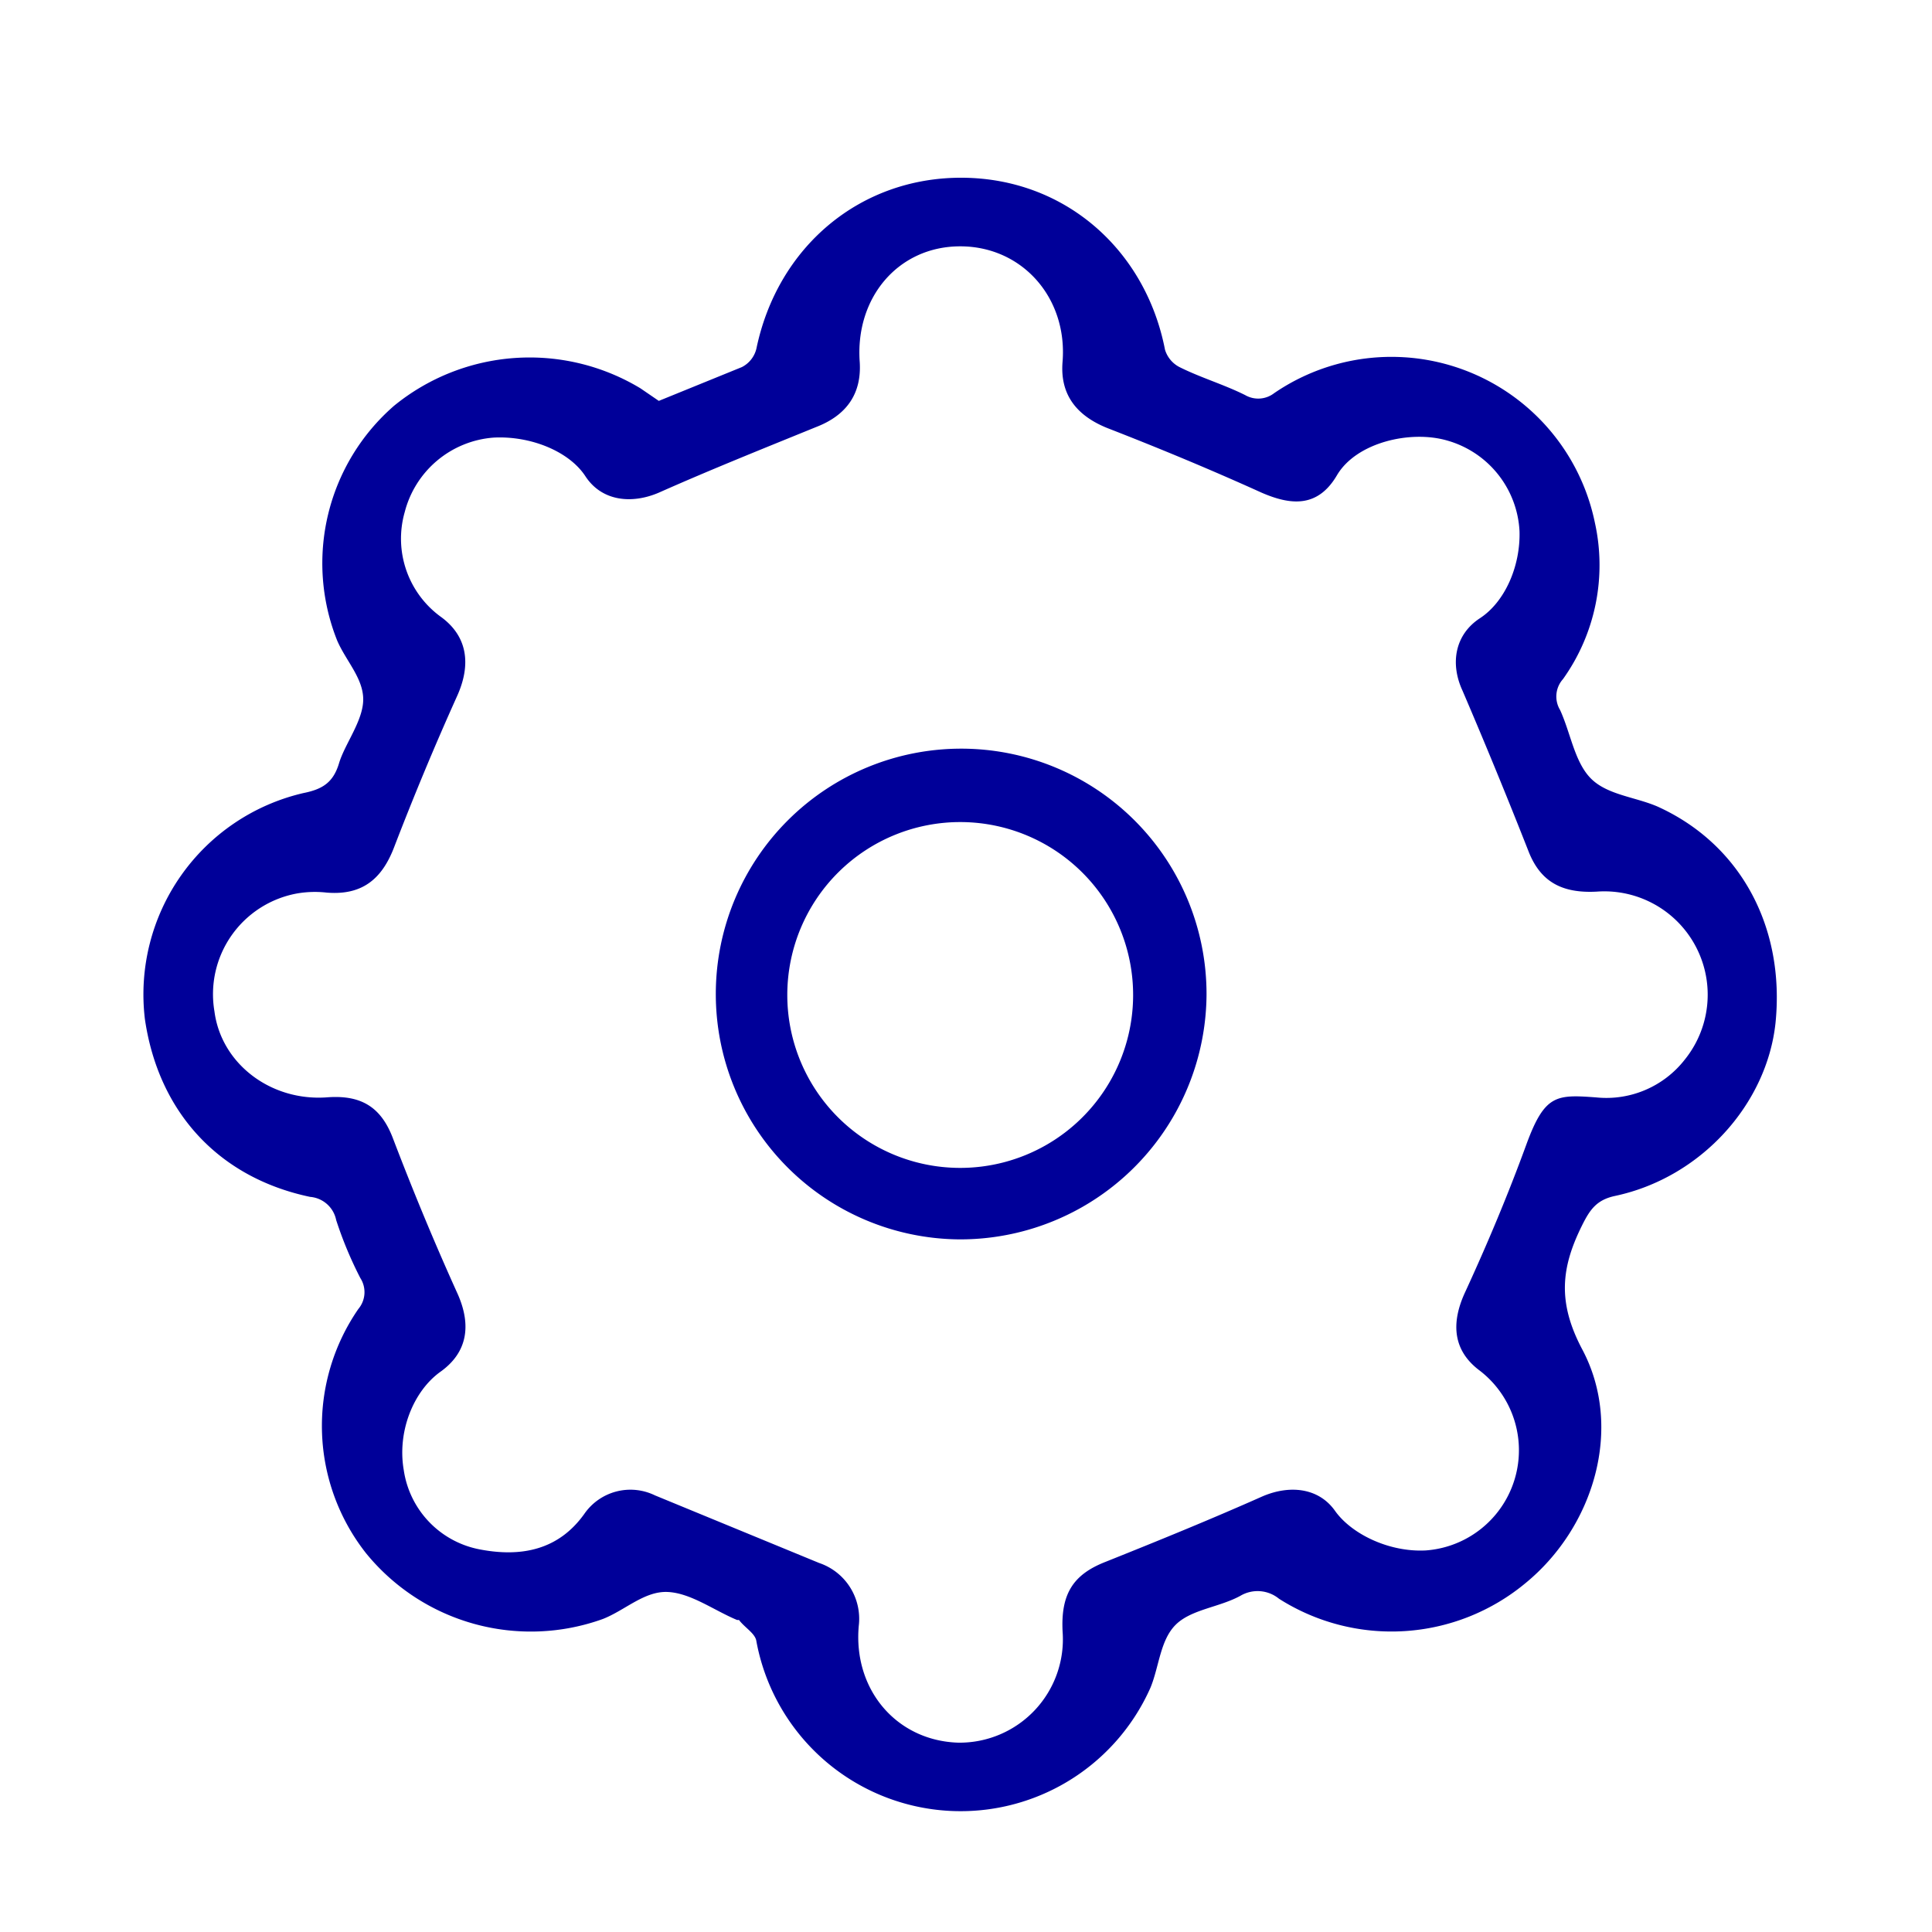 <svg xmlns="http://www.w3.org/2000/svg" id="fdbac2ae-5212-47a9-944c-3223cf9b5461" data-name="Capa 1" viewBox="0 0 200 200"><title>iconos</title><path d="M68.2,41.5,76.8,38a2.9,2.9,0,0,0,1.5-1.9c2.2-10.6,10.8-17.8,21.4-17.7s18.9,7.5,20.9,17.8a3,3,0,0,0,1.5,1.8c2.2,1.1,4.6,1.8,6.8,2.9a2.7,2.7,0,0,0,3-.2,21.5,21.5,0,0,1,33.2,13.4,20.3,20.3,0,0,1-3.3,16.2,2.7,2.7,0,0,0-.3,3.2c1.1,2.4,1.5,5.4,3.2,7.1s4.6,1.9,6.9,2.9c8.6,3.9,13.2,12.5,12.2,22.4-.9,8.4-7.7,16-16.6,17.9-1.9.4-2.6,1.4-3.4,3-2.2,4.4-2.6,8,0,12.9,4.3,8.1,1.2,18.4-5.9,24.2a21.7,21.7,0,0,1-25.5,1.6,3.5,3.5,0,0,0-4-.3c-2.2,1.2-5.1,1.4-6.7,3s-1.7,4.3-2.6,6.5a21.5,21.5,0,0,1-40.8-4.8c-.1-.8-1.2-1.4-1.8-2.2h-.2c-2.4-1-4.8-2.8-7.2-2.9s-4.4,1.9-6.7,2.8a22,22,0,0,1-24.5-6.8,21.3,21.3,0,0,1-.8-25.3,2.7,2.7,0,0,0,.2-3.2,39.9,39.9,0,0,1-2.5-6,3,3,0,0,0-2.7-2.4c-9.5-2-15.7-8.8-17.1-18.4A21.4,21.4,0,0,1,31.4,82.1c2-.4,3.1-1.1,3.7-3.1s2.5-4.4,2.5-6.6-1.8-4-2.7-6.1A21.6,21.6,0,0,1,40.8,42a22.2,22.2,0,0,1,25.5-1.8ZM110,168.9c-.2-3.9,1.1-5.9,4.4-7.2,5.5-2.2,10.9-4.4,16.3-6.8,2.8-1.2,5.8-.9,7.5,1.5s5.6,4.3,9.4,4.1a10.4,10.4,0,0,0,5.6-18.6c-2.7-2-3.1-4.8-1.5-8.2,2.3-5,4.4-10,6.3-15.2s3.1-5.2,7.2-4.9a10.3,10.3,0,0,0,9.2-3.9,10.7,10.7,0,0,0-9.1-17.4c-3.7.2-5.8-1.1-7-4q-3.3-8.4-6.9-16.8c-1.3-2.8-.8-5.8,1.8-7.5s4.2-5.4,4.1-9a10.3,10.3,0,0,0-7.5-9.4c-3.8-1.1-9.4.2-11.4,3.6s-4.8,3.1-7.8,1.8c-5.3-2.4-10.6-4.6-16-6.7-3.2-1.3-4.9-3.5-4.6-6.9.5-6.6-4.2-11.9-10.6-11.9S88.5,30.8,89,37.5c.2,3.3-1.4,5.5-4.5,6.7-5.4,2.2-10.9,4.4-16.3,6.8-2.8,1.2-5.9.9-7.6-1.7s-5.7-4.2-9.5-4A10.3,10.3,0,0,0,41.9,53a10,10,0,0,0,3.8,10.9c2.7,2,3.1,4.9,1.6,8.2-2.3,5.1-4.5,10.4-6.5,15.6-1.3,3.4-3.4,5-7,4.7a10.8,10.8,0,0,0-3.1.1,10.6,10.6,0,0,0-8.5,12.2c.7,5.4,5.8,9.3,11.6,8.9,3.7-.3,5.7,1.1,6.9,4.3,2.1,5.5,4.3,10.8,6.7,16.1,1.4,3.2,1,6-1.8,8s-4.5,6.2-3.8,10.2a9.8,9.8,0,0,0,7.9,8.2c4.2.8,8.1.1,10.8-3.7a5.8,5.8,0,0,1,7.3-1.9l17,7a6.1,6.1,0,0,1,4.1,6.5c-.6,6.6,3.9,11.9,10.3,12.1A10.7,10.7,0,0,0,110,168.9Z" style="fill:#009"></path><path d="M99.3,128.3a25.4,25.4,0,1,1,25.6-25.4A25.5,25.5,0,0,1,99.3,128.3Zm18-25.2a17.9,17.9,0,1,0-18,17.8A17.9,17.9,0,0,0,117.3,103.1Z" style="fill:#009"></path></svg>